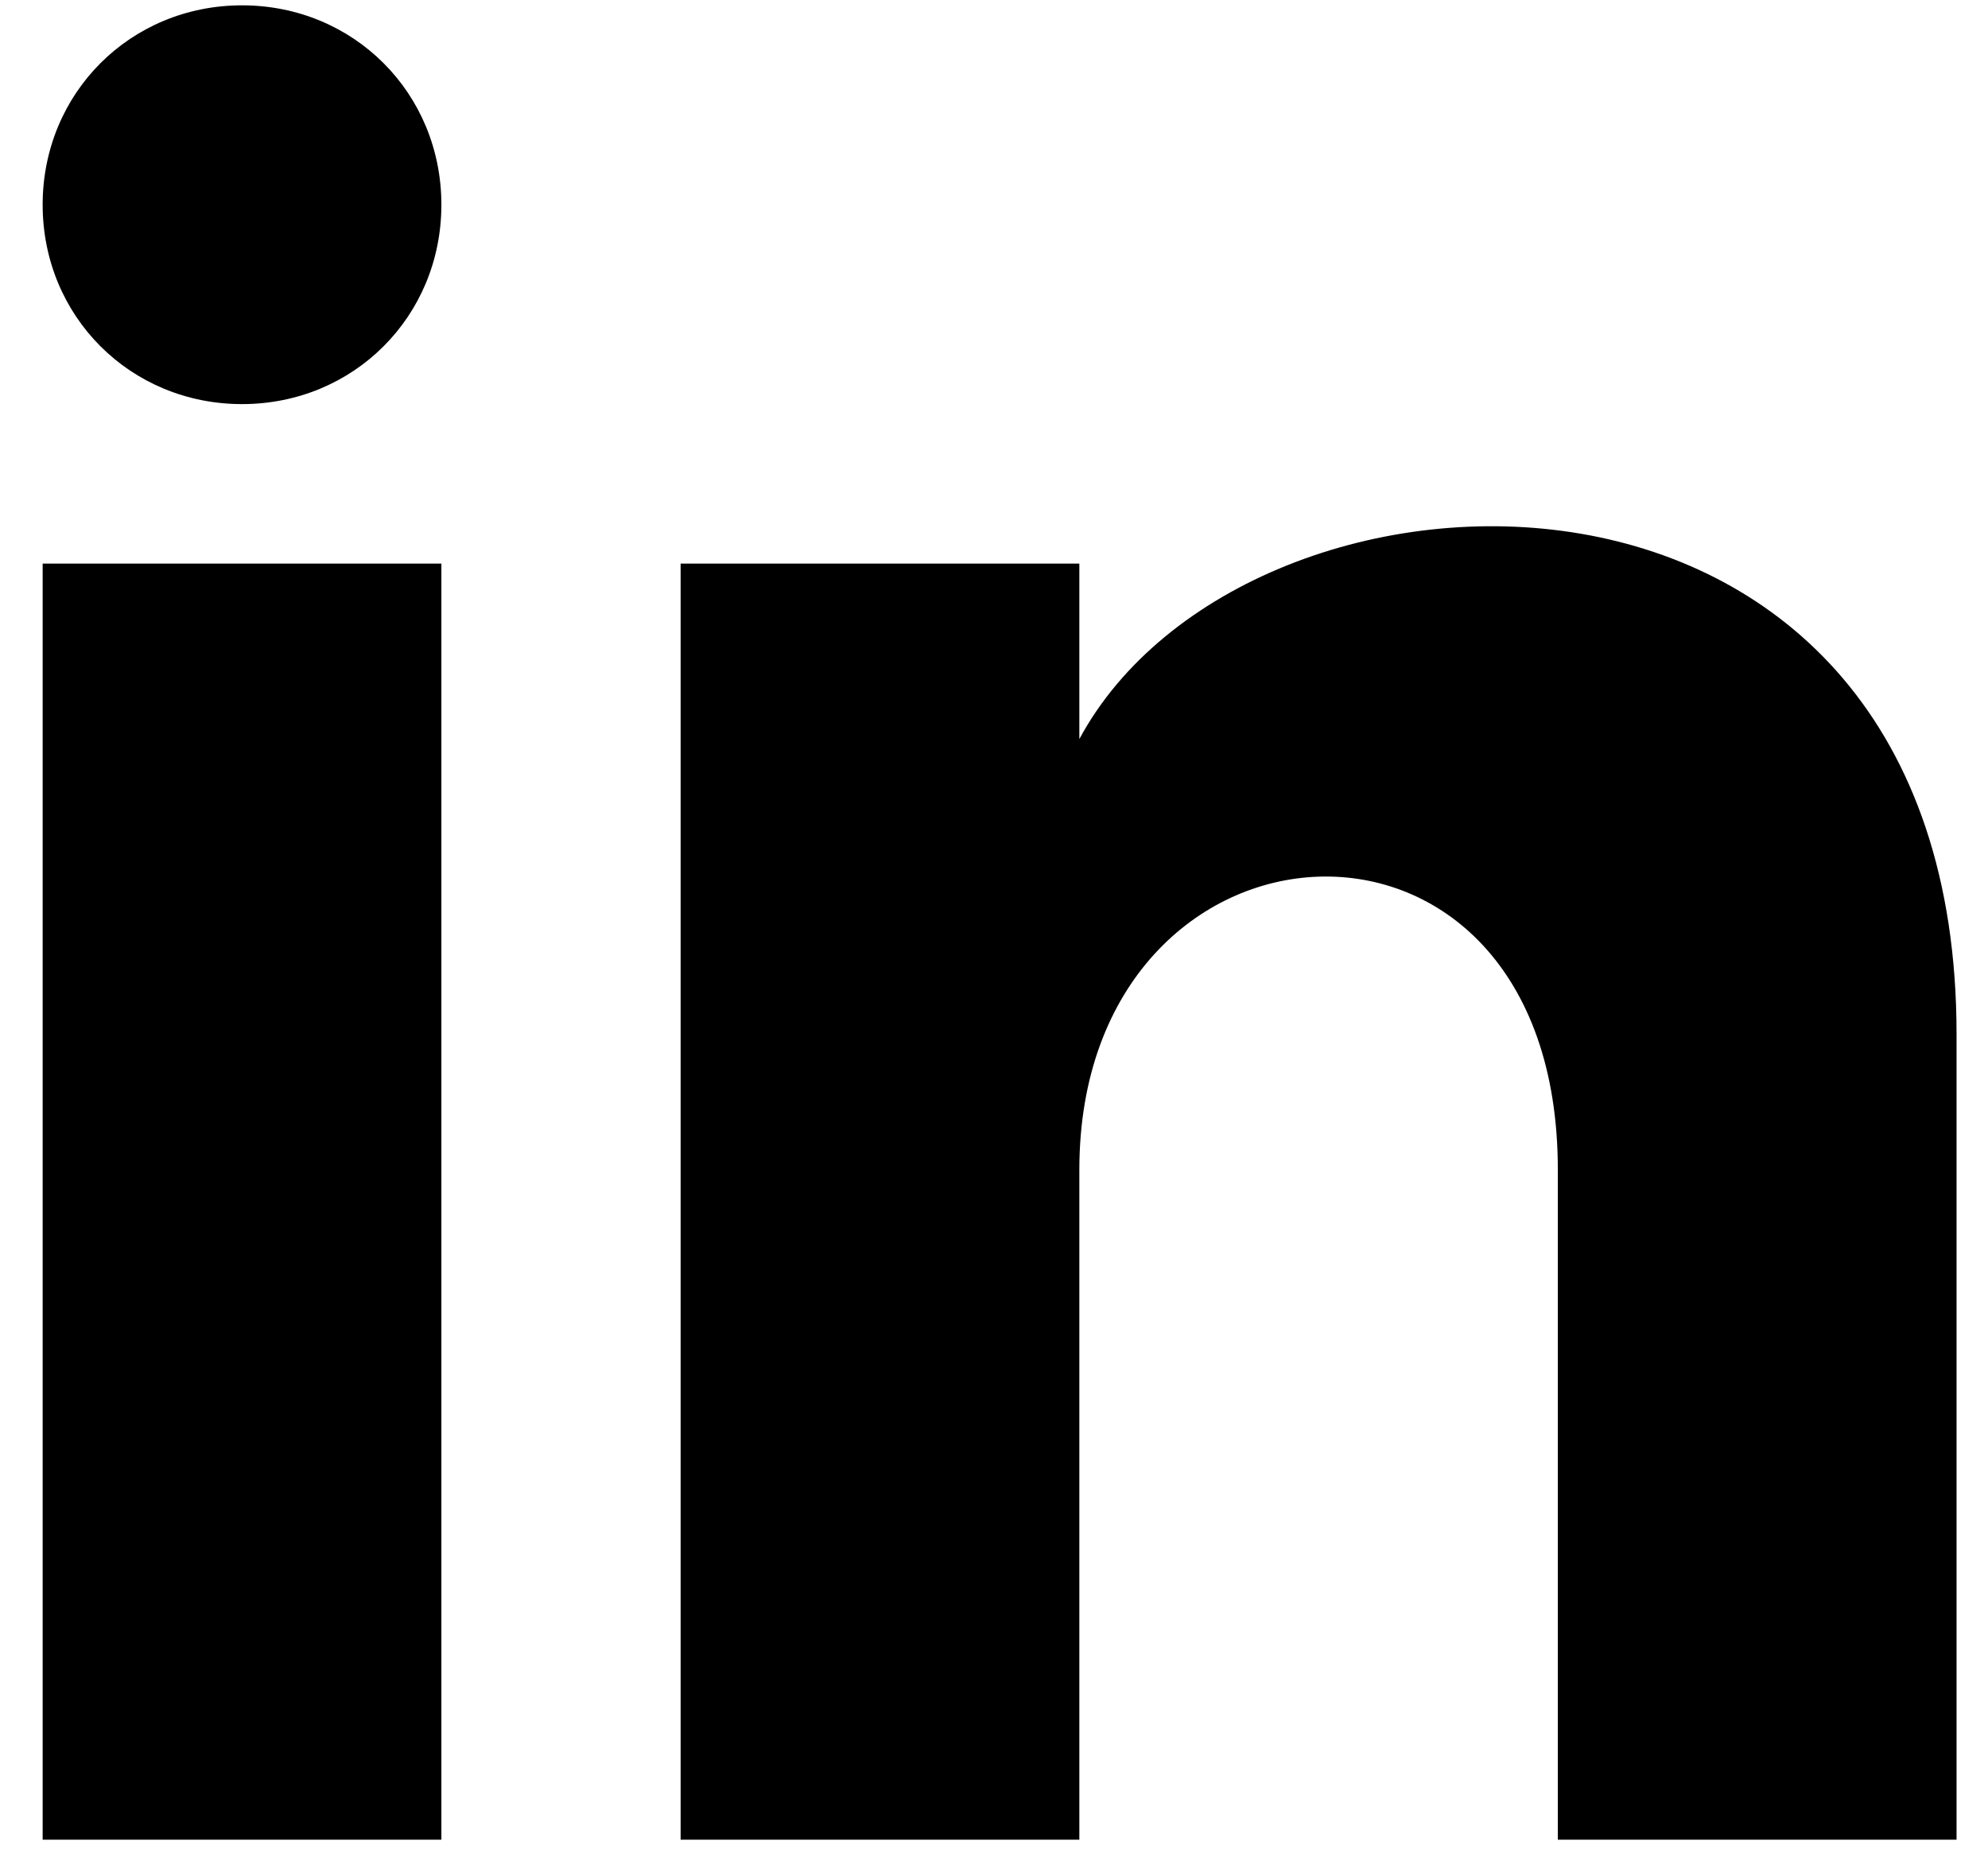 <svg width="44" height="41" viewBox="0 0 44 41" fill="none" xmlns="http://www.w3.org/2000/svg">
<path d="M9.769 4.531C9.769 7.002 7.828 8.943 5.357 8.943C2.886 8.943 0.944 7.002 0.944 4.531C0.944 2.06 2.886 0.118 5.357 0.118C7.828 0.118 9.769 2.06 9.769 4.531ZM9.769 12.473H0.944V40.713H9.769V12.473ZM23.889 12.473H15.064V40.713H23.889V25.887C23.889 17.592 34.479 16.886 34.479 25.887V40.713H43.304V22.887C43.304 8.943 27.596 9.473 23.889 16.356V12.473Z" fill="#000000"/>
</svg>
